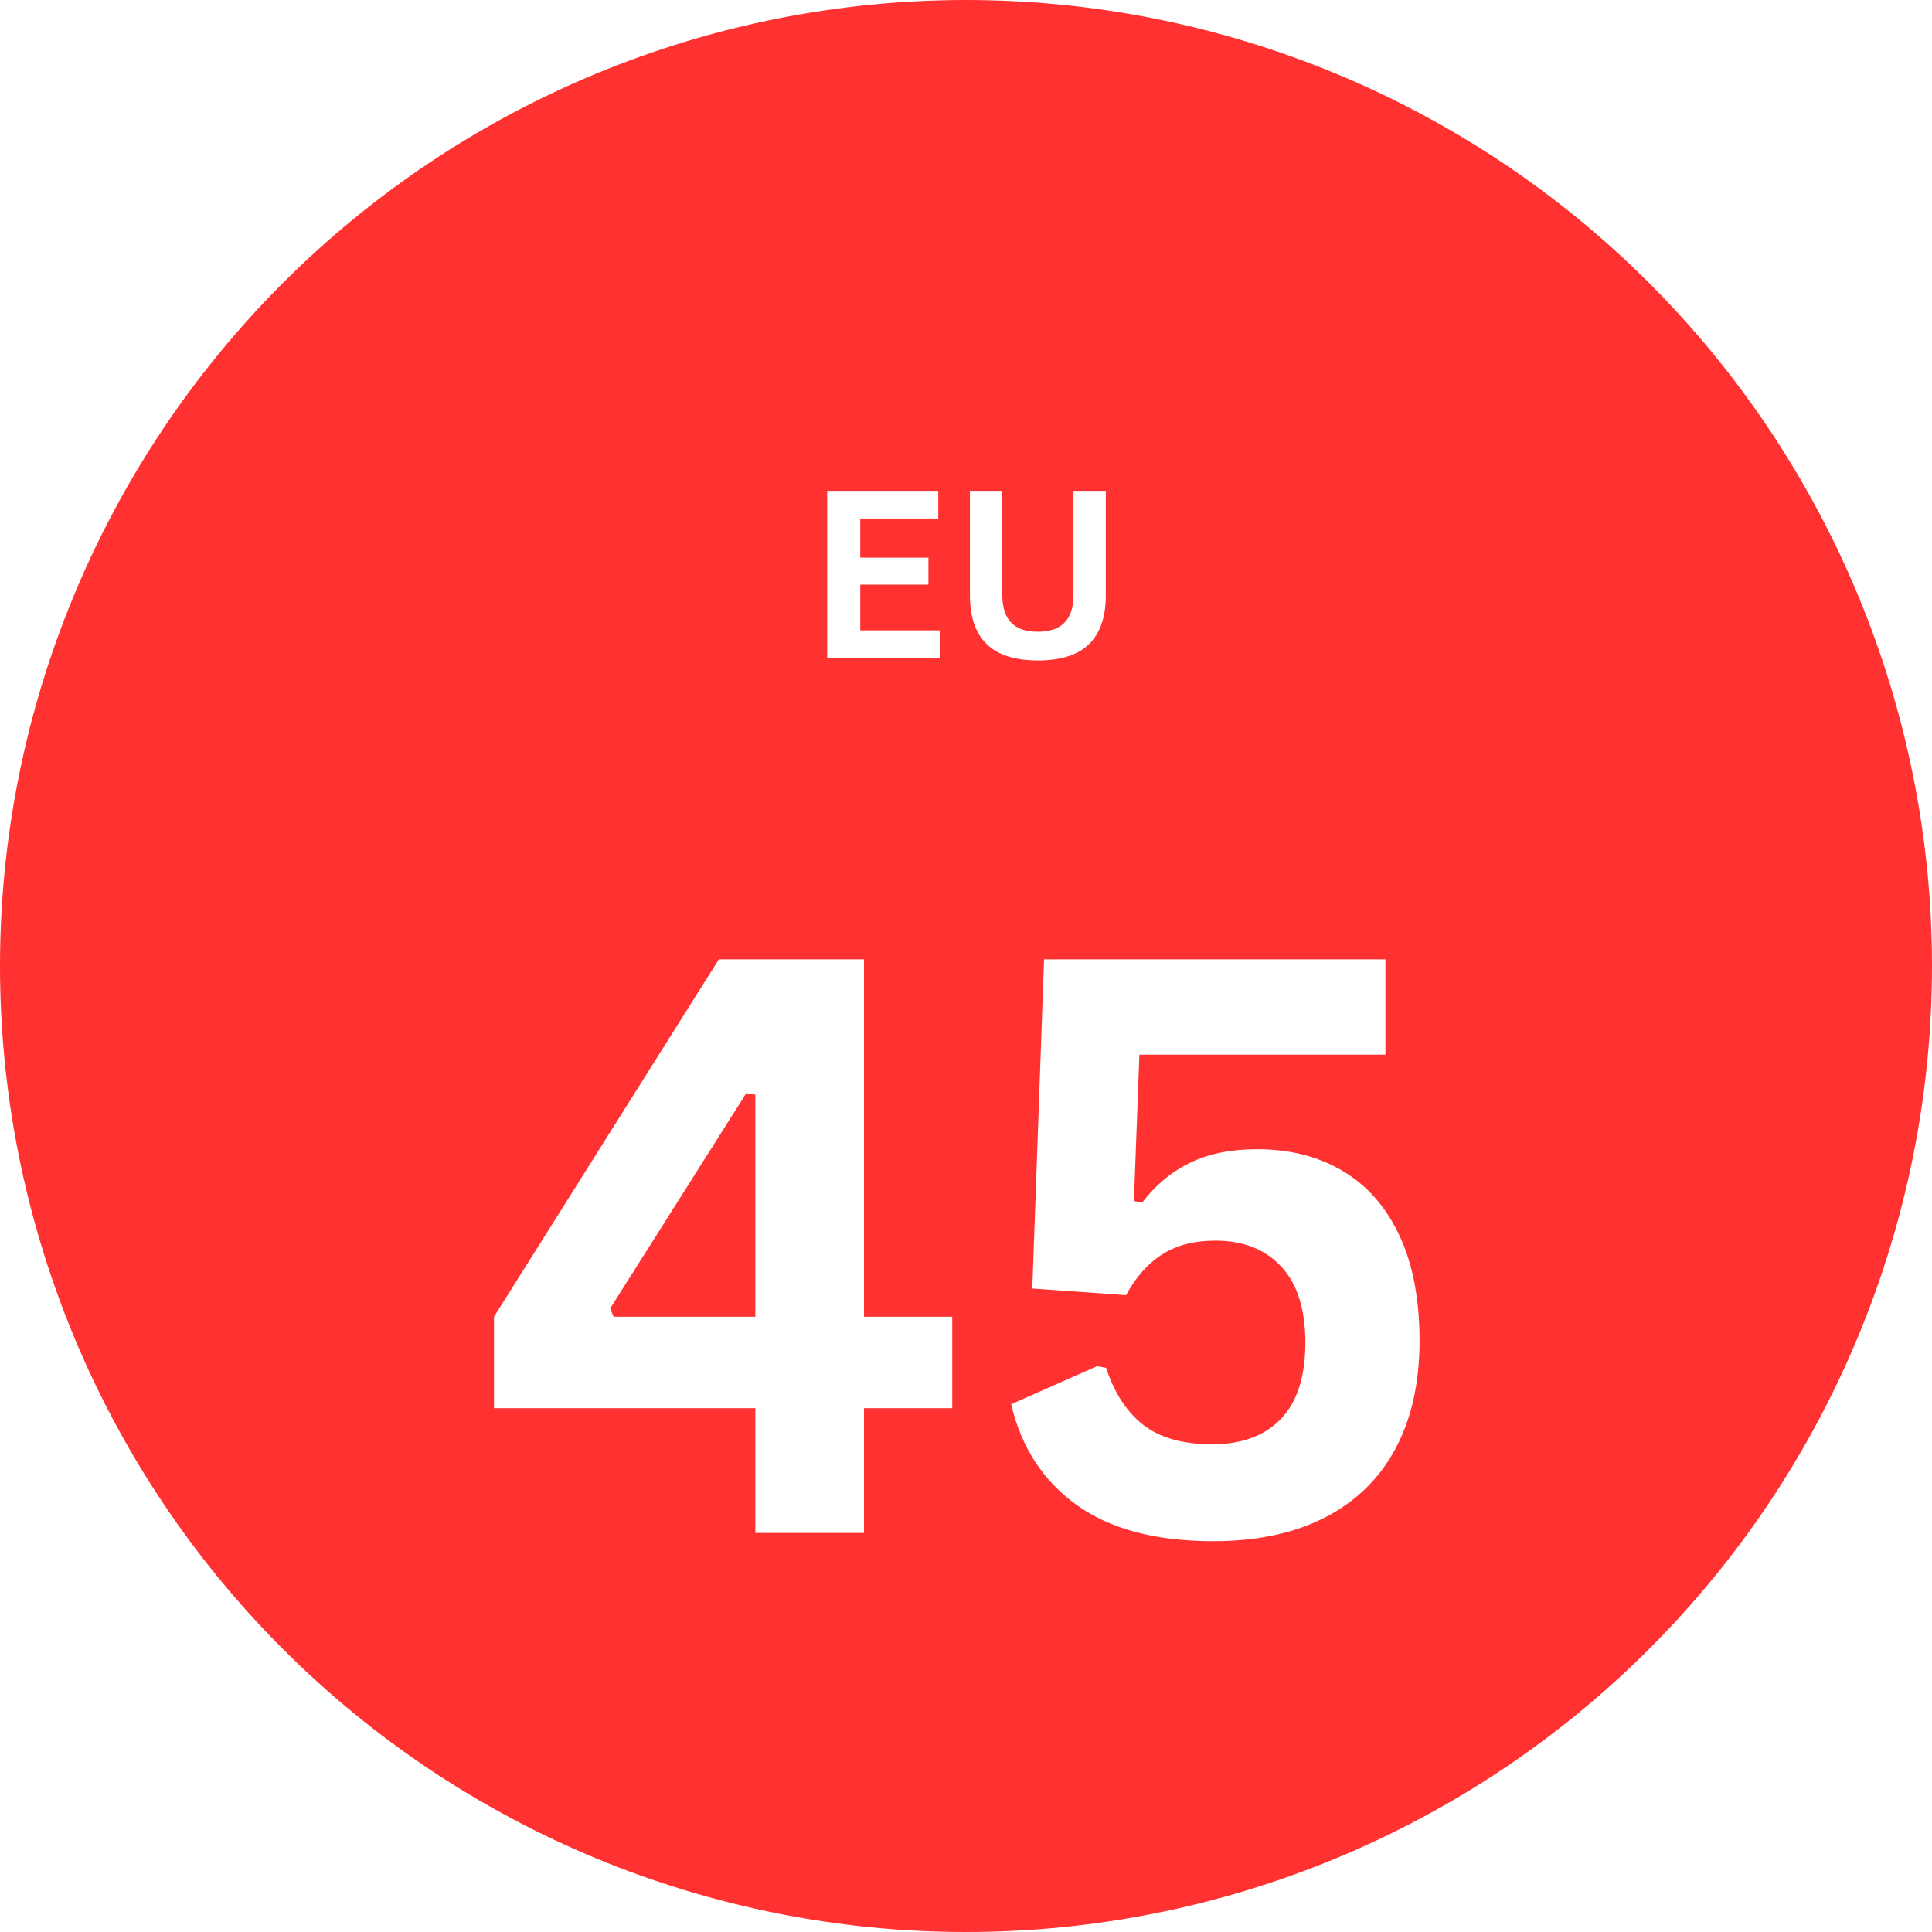 <svg version="1.0" preserveAspectRatio="xMidYMid meet" height="1080" viewBox="0 0 810 810" zoomAndPan="magnify" width="1080" xmlns:xlink="http://www.w3.org/1999/xlink" xmlns="http://www.w3.org/2000/svg"><defs><g></g></defs><rect fill-opacity="1" height="972" y="-81" fill="#ffffff" width="972" x="-81"></rect><rect fill-opacity="1" height="972" y="-81" fill="#ffffff" width="972" x="-81"></rect><g fill-opacity="1" fill="#ffffff"><g transform="translate(136.969, 436.5)"><g><path d="M 13.531 0 L 13.531 -42.016 L 75.594 -42.016 L 75.594 -201.969 L 71.547 -203.031 C 62.754 -198.812 54.109 -195.469 45.609 -193 C 37.117 -190.539 27.426 -188.609 16.531 -187.203 L 16.531 -230.625 C 45 -236.602 68.023 -245.395 85.609 -257 L 125.859 -257 L 125.859 -42.016 L 181.234 -42.016 L 181.234 0 Z M 13.531 0"></path></g></g><g transform="translate(326.637, 436.5)"><g><path d="M 104.766 3.688 C 77.223 3.688 55.363 -2.141 39.188 -13.797 C 23.02 -25.461 12.77 -41.957 8.438 -63.281 L 46.938 -81.219 L 50.984 -80.516 C 55.316 -66.328 61.492 -55.984 69.516 -49.484 C 77.547 -42.984 88.711 -39.734 103.016 -39.734 C 116.836 -39.734 127.379 -42.953 134.641 -49.391 C 141.91 -55.836 145.547 -65.211 145.547 -77.516 C 145.547 -89.586 141.941 -98.848 134.734 -105.297 C 127.523 -111.742 116.953 -114.969 103.016 -114.969 L 64.344 -114.969 L 64.344 -154.516 L 98.094 -154.516 C 109.57 -154.516 118.707 -157.383 125.5 -163.125 C 132.301 -168.863 135.703 -177.066 135.703 -187.734 C 135.703 -198.285 132.508 -206.223 126.125 -211.547 C 119.738 -216.879 110.922 -219.547 99.672 -219.547 C 88.18 -219.547 78.016 -216.848 69.172 -211.453 C 60.328 -206.066 53.207 -198.805 47.812 -189.672 L 43.766 -188.969 L 17.047 -220.078 C 26.078 -232.266 37.68 -242.078 51.859 -249.516 C 66.035 -256.961 82.91 -260.688 102.484 -260.688 C 129.43 -260.688 149.992 -255.062 164.172 -243.812 C 178.359 -232.562 185.453 -216.738 185.453 -196.344 C 185.453 -184.039 182.578 -173.523 176.828 -164.797 C 171.086 -156.066 162.828 -148.535 152.047 -142.203 L 152.047 -138.516 C 181.703 -128.086 196.531 -106.992 196.531 -75.234 C 196.531 -59.297 193.129 -45.41 186.328 -33.578 C 179.535 -21.742 169.281 -12.57 155.562 -6.062 C 141.852 0.438 124.922 3.688 104.766 3.688 Z M 104.766 3.688"></path></g></g><g transform="translate(539.332, 436.5)"><g><path d="M 115.844 -148.719 L 174.031 -148.719 L 174.031 -108.281 L 115.844 -108.281 L 115.844 -49.219 L 73.656 -49.219 L 73.656 -108.281 L 15.297 -108.281 L 15.297 -148.719 L 73.656 -148.719 L 73.656 -207.781 L 115.844 -207.781 Z M 115.844 -148.719"></path></g></g></g><path fill-rule="nonzero" fill-opacity="1" d="M 810 405 C 810 411.629 809.836 418.254 809.512 424.871 C 809.188 431.492 808.699 438.102 808.051 444.695 C 807.398 451.293 806.59 457.871 805.617 464.426 C 804.645 470.98 803.512 477.512 802.219 484.012 C 800.926 490.512 799.473 496.977 797.863 503.406 C 796.254 509.836 794.484 516.223 792.562 522.566 C 790.637 528.906 788.559 535.199 786.324 541.441 C 784.094 547.68 781.707 553.863 779.172 559.988 C 776.633 566.109 773.949 572.168 771.117 578.16 C 768.281 584.152 765.301 590.07 762.18 595.914 C 759.055 601.762 755.789 607.527 752.379 613.211 C 748.973 618.898 745.426 624.496 741.746 630.008 C 738.062 635.516 734.246 640.934 730.301 646.258 C 726.352 651.582 722.273 656.805 718.07 661.93 C 713.863 667.055 709.535 672.07 705.086 676.98 C 700.633 681.891 696.066 686.691 691.379 691.379 C 686.691 696.066 681.891 700.633 676.98 705.086 C 672.07 709.535 667.055 713.863 661.93 718.07 C 656.805 722.273 651.582 726.352 646.258 730.301 C 640.934 734.246 635.516 738.062 630.004 741.746 C 624.496 745.426 618.898 748.973 613.211 752.379 C 607.527 755.789 601.762 759.055 595.914 762.18 C 590.07 765.301 584.152 768.281 578.16 771.117 C 572.168 773.949 566.109 776.633 559.988 779.172 C 553.863 781.707 547.68 784.094 541.441 786.324 C 535.199 788.559 528.906 790.637 522.566 792.562 C 516.223 794.484 509.836 796.254 503.406 797.863 C 496.977 799.473 490.512 800.926 484.012 802.219 C 477.512 803.512 470.98 804.645 464.426 805.617 C 457.871 806.59 451.293 807.398 444.695 808.051 C 438.102 808.699 431.492 809.188 424.871 809.512 C 418.254 809.836 411.629 810 405 810 C 398.371 810 391.746 809.836 385.129 809.512 C 378.508 809.188 371.898 808.699 365.305 808.051 C 358.707 807.398 352.129 806.59 345.574 805.617 C 339.02 804.645 332.488 803.512 325.988 802.219 C 319.488 800.926 313.023 799.473 306.594 797.863 C 300.164 796.254 293.777 794.484 287.434 792.562 C 281.094 790.637 274.801 788.559 268.559 786.324 C 262.32 784.094 256.137 781.707 250.012 779.172 C 243.891 776.633 237.832 773.949 231.84 771.117 C 225.848 768.281 219.93 765.301 214.086 762.18 C 208.238 759.055 202.473 755.789 196.789 752.379 C 191.102 748.973 185.504 745.426 179.992 741.746 C 174.484 738.062 169.066 734.246 163.742 730.301 C 158.418 726.352 153.195 722.273 148.07 718.07 C 142.945 713.863 137.93 709.535 133.02 705.086 C 128.109 700.633 123.309 696.066 118.621 691.379 C 113.934 686.691 109.367 681.891 104.914 676.98 C 100.465 672.07 96.137 667.055 91.93 661.93 C 87.727 656.805 83.648 651.582 79.699 646.258 C 75.754 640.934 71.938 635.516 68.254 630.004 C 64.574 624.496 61.027 618.898 57.621 613.211 C 54.211 607.527 50.945 601.762 47.82 595.914 C 44.699 590.07 41.719 584.152 38.883 578.16 C 36.051 572.168 33.367 566.109 30.828 559.988 C 28.293 553.863 25.906 547.68 23.676 541.441 C 21.441 535.199 19.363 528.906 17.438 522.566 C 15.516 516.223 13.746 509.836 12.137 503.406 C 10.527 496.977 9.074 490.512 7.781 484.012 C 6.488 477.512 5.355 470.98 4.383 464.426 C 3.41 457.871 2.602 451.293 1.949 444.695 C 1.301 438.102 0.812 431.492 0.488 424.871 C 0.164 418.254 0 411.629 0 405 C 0 398.371 0.164 391.746 0.488 385.129 C 0.812 378.508 1.301 371.898 1.949 365.305 C 2.602 358.707 3.41 352.129 4.383 345.574 C 5.355 339.02 6.488 332.488 7.781 325.988 C 9.074 319.488 10.527 313.023 12.137 306.594 C 13.746 300.164 15.516 293.777 17.438 287.434 C 19.363 281.094 21.441 274.801 23.676 268.559 C 25.906 262.32 28.293 256.137 30.828 250.012 C 33.367 243.891 36.051 237.832 38.883 231.84 C 41.719 225.848 44.699 219.93 47.82 214.086 C 50.945 208.238 54.211 202.473 57.621 196.789 C 61.027 191.102 64.574 185.504 68.254 179.992 C 71.938 174.484 75.754 169.066 79.699 163.742 C 83.648 158.418 87.727 153.195 91.93 148.07 C 96.137 142.945 100.465 137.93 104.914 133.02 C 109.367 128.109 113.934 123.309 118.621 118.621 C 123.309 113.934 128.109 109.367 133.02 104.914 C 137.93 100.465 142.945 96.137 148.07 91.93 C 153.195 87.727 158.418 83.648 163.742 79.699 C 169.066 75.754 174.484 71.938 179.992 68.254 C 185.504 64.574 191.102 61.027 196.789 57.621 C 202.473 54.211 208.238 50.945 214.086 47.82 C 219.93 44.699 225.848 41.719 231.84 38.883 C 237.832 36.051 243.891 33.367 250.012 30.828 C 256.137 28.293 262.32 25.906 268.559 23.676 C 274.801 21.441 281.094 19.363 287.434 17.438 C 293.777 15.516 300.164 13.746 306.594 12.137 C 313.023 10.527 319.488 9.074 325.988 7.781 C 332.488 6.488 339.02 5.355 345.574 4.383 C 352.129 3.41 358.707 2.602 365.305 1.949 C 371.898 1.301 378.508 0.812 385.129 0.488 C 391.746 0.164 398.371 0 405 0 C 411.629 0 418.254 0.164 424.871 0.488 C 431.492 0.812 438.102 1.301 444.695 1.949 C 451.293 2.602 457.871 3.41 464.426 4.383 C 470.98 5.355 477.512 6.488 484.012 7.781 C 490.512 9.074 496.977 10.527 503.406 12.137 C 509.836 13.746 516.223 15.516 522.566 17.438 C 528.906 19.363 535.199 21.441 541.441 23.676 C 547.68 25.906 553.863 28.293 559.988 30.828 C 566.109 33.367 572.168 36.051 578.16 38.883 C 584.152 41.719 590.07 44.699 595.914 47.82 C 601.762 50.945 607.527 54.211 613.211 57.621 C 618.898 61.027 624.496 64.574 630.008 68.254 C 635.516 71.938 640.934 75.754 646.258 79.699 C 651.582 83.648 656.805 87.727 661.93 91.93 C 667.055 96.137 672.07 100.465 676.98 104.914 C 681.891 109.367 686.691 113.934 691.379 118.621 C 696.066 123.309 700.633 128.109 705.086 133.02 C 709.535 137.93 713.863 142.945 718.07 148.07 C 722.273 153.195 726.352 158.418 730.301 163.742 C 734.246 169.066 738.062 174.484 741.746 179.992 C 745.426 185.504 748.973 191.102 752.379 196.789 C 755.789 202.473 759.055 208.238 762.18 214.086 C 765.301 219.93 768.281 225.848 771.117 231.84 C 773.949 237.832 776.633 243.891 779.172 250.012 C 781.707 256.137 784.094 262.32 786.324 268.559 C 788.559 274.801 790.637 281.094 792.562 287.434 C 794.484 293.777 796.254 300.164 797.863 306.594 C 799.473 313.023 800.926 319.488 802.219 325.988 C 803.512 332.488 804.645 339.02 805.617 345.574 C 806.59 352.129 807.398 358.707 808.051 365.305 C 808.699 371.898 809.188 378.508 809.512 385.129 C 809.836 391.746 810 398.371 810 405 Z M 810 405" fill="#ff3131"></path><g fill-opacity="1" fill="#ffffff"><g transform="translate(198.892, 642.694)"><g><path d="M 163.344 0 L 117.781 0 L 117.781 -52.312 L 8.219 -52.312 L 8.219 -90.641 L 102.484 -240.484 L 163.344 -240.484 L 163.344 -90.641 L 200.344 -90.641 L 200.344 -52.312 L 163.344 -52.312 Z M 56.906 -94.094 L 58.391 -90.641 L 117.781 -90.641 L 117.781 -183.734 L 113.984 -184.391 Z M 56.906 -94.094"></path></g></g><g transform="translate(408.448, 642.694)"><g><path d="M 100.172 3.453 C 76.16 3.453 57.109 -1.586 43.016 -11.672 C 28.922 -21.766 19.738 -35.859 15.469 -53.953 L 51.484 -69.906 L 55.266 -69.25 C 58.773 -58.613 64.008 -50.609 70.969 -45.234 C 77.938 -39.859 87.508 -37.172 99.688 -37.172 C 112.188 -37.172 121.832 -40.734 128.625 -47.859 C 135.426 -54.992 138.828 -65.633 138.828 -79.781 C 138.828 -93.812 135.453 -104.445 128.703 -111.688 C 121.961 -118.926 112.781 -122.547 101.156 -122.547 C 92.281 -122.547 84.828 -120.625 78.797 -116.781 C 72.766 -112.945 67.719 -107.25 63.656 -99.688 L 24.344 -102.484 L 29.281 -240.484 L 172.391 -240.484 L 172.391 -200.516 L 69.25 -200.516 L 66.953 -139.156 L 70.406 -138.5 C 76 -145.844 82.688 -151.406 90.469 -155.188 C 98.25 -158.977 107.625 -160.875 118.594 -160.875 C 132.301 -160.875 144.281 -157.828 154.531 -151.734 C 164.789 -145.648 172.719 -136.602 178.312 -124.594 C 183.906 -112.594 186.703 -97.926 186.703 -80.594 C 186.703 -62.938 183.328 -47.832 176.578 -35.281 C 169.836 -22.727 159.992 -13.133 147.047 -6.5 C 134.109 0.133 118.484 3.453 100.172 3.453 Z M 100.172 3.453"></path></g></g></g><g fill-opacity="1" fill="#ffffff"><g transform="translate(337.698, 275.886)"><g><path d="M 22.969 -30.781 L 22.969 -11.609 L 56.438 -11.609 L 56.438 0 L 9.109 0 L 9.109 -70.109 L 55.672 -70.109 L 55.672 -58.5 L 22.969 -58.5 L 22.969 -42.094 L 51.547 -42.094 L 51.547 -30.781 Z M 22.969 -30.781"></path></g></g><g transform="translate(397.974, 275.886)"><g><path d="M 37.156 1 C 27.508 1 20.348 -1.289 15.672 -5.875 C 11.004 -10.457 8.672 -17.258 8.672 -26.281 L 8.672 -70.109 L 22.25 -70.109 L 22.25 -26.375 C 22.25 -21.258 23.477 -17.422 25.938 -14.859 C 28.406 -12.305 32.145 -11.031 37.156 -11.031 C 47.102 -11.031 52.078 -16.145 52.078 -26.375 L 52.078 -70.109 L 65.641 -70.109 L 65.641 -26.281 C 65.641 -17.258 63.305 -10.457 58.641 -5.875 C 53.973 -1.289 46.812 1 37.156 1 Z M 37.156 1"></path></g></g></g></svg>